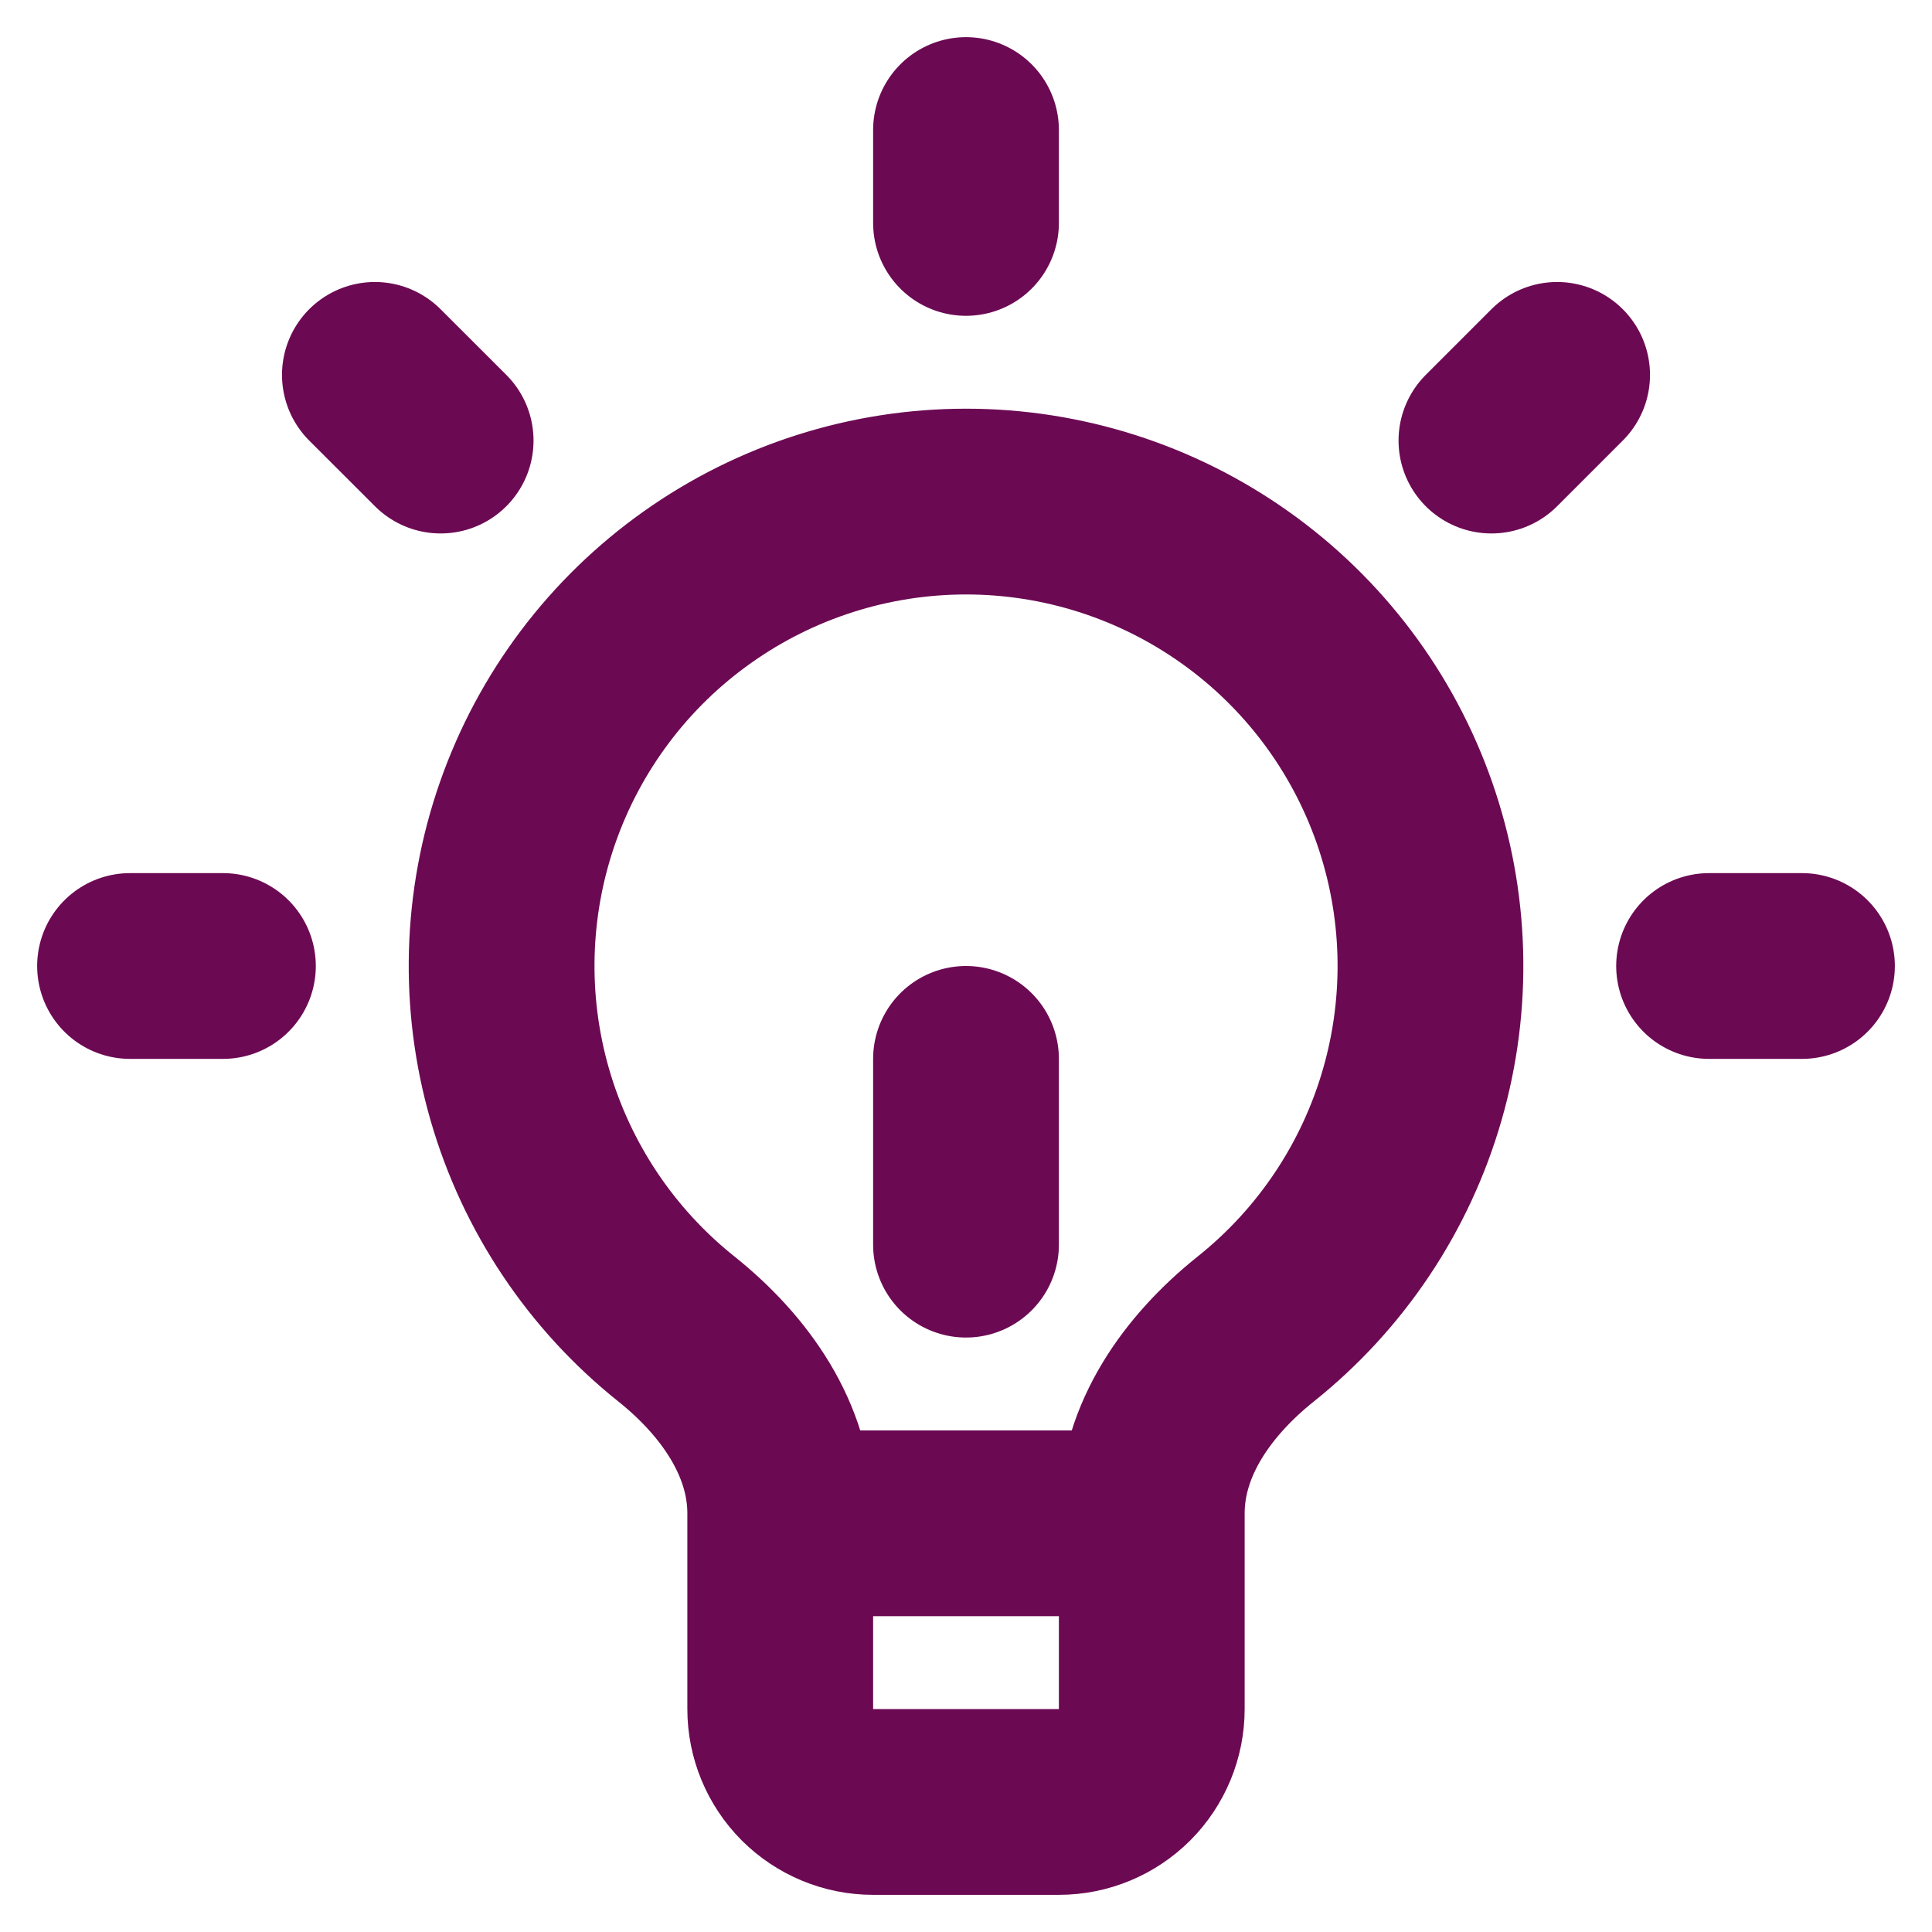 <svg width="26" height="26" viewBox="0 0 26 26" fill="none" xmlns="http://www.w3.org/2000/svg">
<path d="M10.5 20.5V20.366C10.5 19.372 9.88 18.506 9.104 17.886C8.091 17.078 7.354 15.975 6.995 14.73C6.636 13.485 6.673 12.159 7.101 10.936C7.529 9.712 8.327 8.652 9.384 7.903C10.441 7.153 11.705 6.75 13.001 6.75C14.296 6.75 15.56 7.153 16.617 7.903C17.674 8.652 18.472 9.712 18.9 10.936C19.328 12.159 19.365 13.485 19.006 14.73C18.648 15.975 17.911 17.078 16.898 17.886C16.12 18.508 15.5 19.372 15.5 20.366V20.5M10.5 20.5V23C10.5 23.331 10.632 23.649 10.866 23.884C11.101 24.118 11.418 24.25 11.75 24.25H14.25C14.582 24.25 14.899 24.118 15.134 23.884C15.368 23.649 15.5 23.331 15.5 23V20.5M10.5 20.5H15.5M23 13H24.25M3 13H1.75M13 3V1.75M20.071 5.929L20.955 5.045M5.93 5.929L5.045 5.045M13 16.75V14.25" stroke="#6C0953" stroke-width="2.5" stroke-linecap="round" stroke-linejoin="round"/>
</svg>
